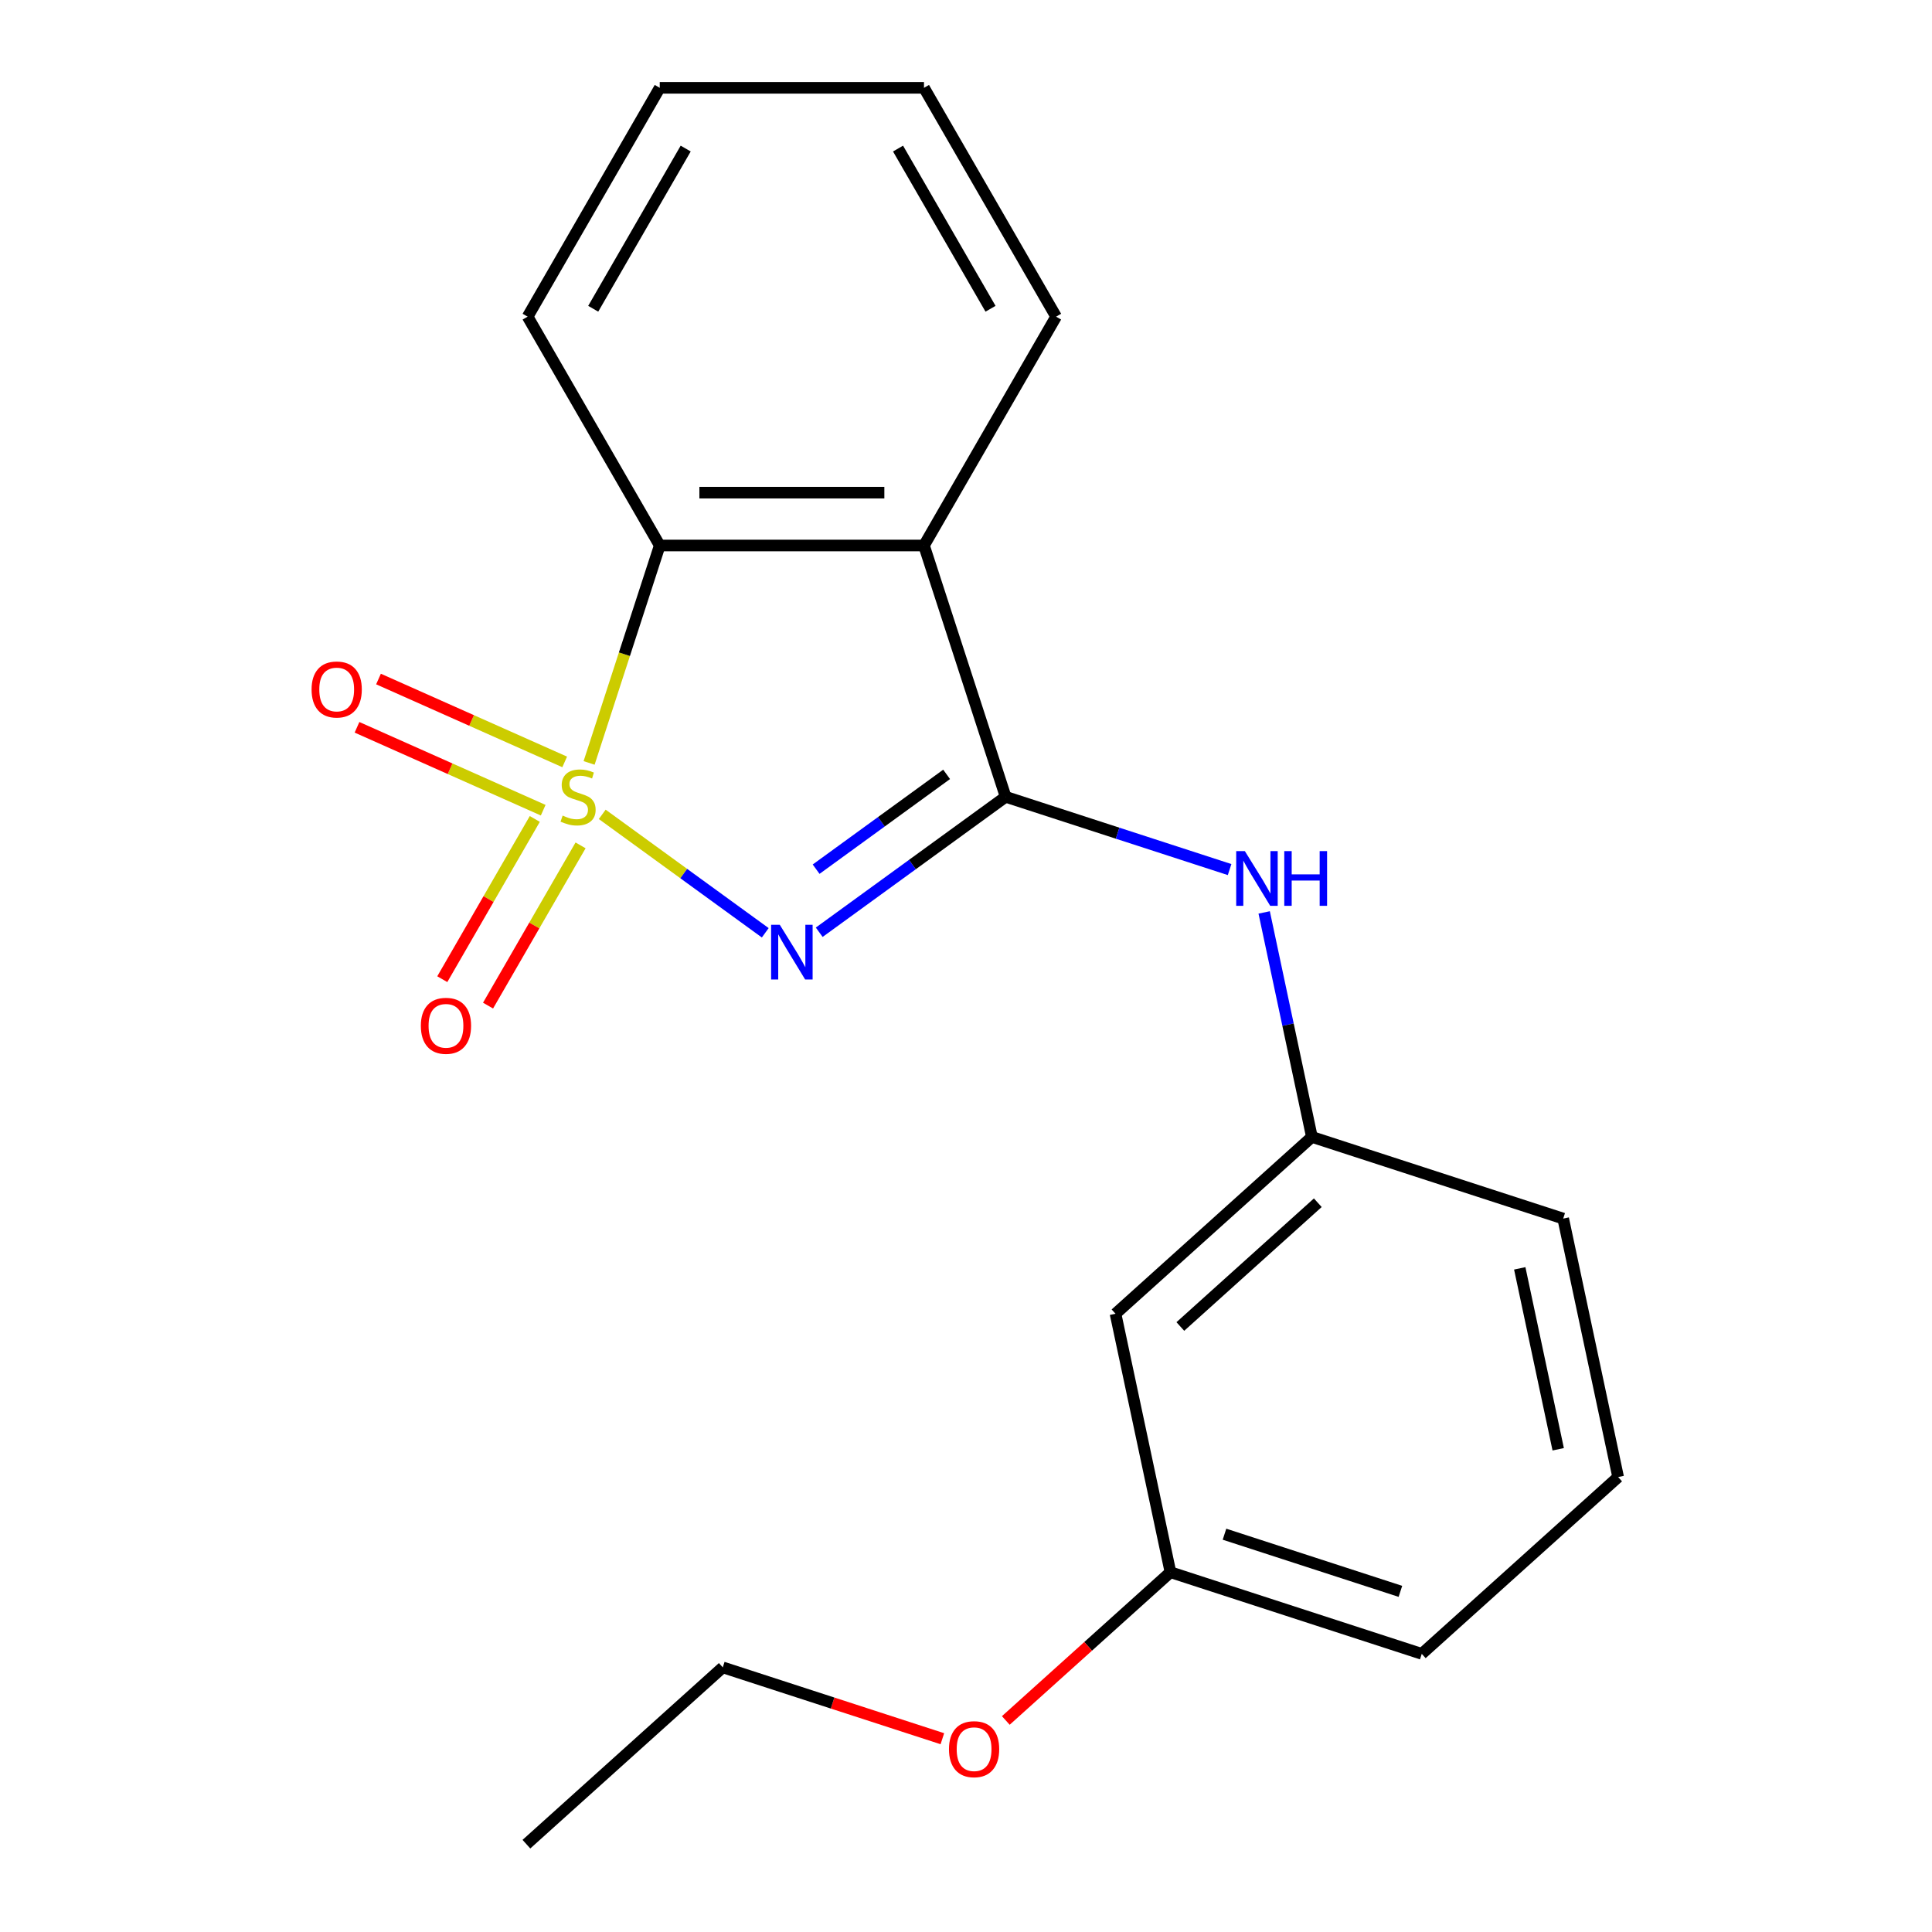 <?xml version='1.0' encoding='iso-8859-1'?>
<svg version='1.1' baseProfile='full'
              xmlns='http://www.w3.org/2000/svg'
                      xmlns:rdkit='http://www.rdkit.org/xml'
                      xmlns:xlink='http://www.w3.org/1999/xlink'
                  xml:space='preserve'
width='1000px' height='1000px' viewBox='0 0 1000 1000'>
<!-- END OF HEADER -->
<rect style='opacity:1.0;fill:#FFFFFF;stroke:none' width='1000' height='1000' x='0' y='0'> </rect>
<path class='bond-0' d='M 311.718,421.508 L 353.907,452.16' style='fill:none;fill-rule:evenodd;stroke:#CCCC00;stroke-width:6px;stroke-linecap:butt;stroke-linejoin:miter;stroke-opacity:1' />
<path class='bond-0' d='M 353.907,452.16 L 396.096,482.812' style='fill:none;fill-rule:evenodd;stroke:#0000FF;stroke-width:6px;stroke-linecap:butt;stroke-linejoin:miter;stroke-opacity:1' />
<path class='bond-3' d='M 304.917,394.887 L 323.2,338.618' style='fill:none;fill-rule:evenodd;stroke:#CCCC00;stroke-width:6px;stroke-linecap:butt;stroke-linejoin:miter;stroke-opacity:1' />
<path class='bond-3' d='M 323.2,338.618 L 341.483,282.349' style='fill:none;fill-rule:evenodd;stroke:#000000;stroke-width:6px;stroke-linecap:butt;stroke-linejoin:miter;stroke-opacity:1' />
<path class='bond-5' d='M 276.809,423.887 L 252.867,465.356' style='fill:none;fill-rule:evenodd;stroke:#CCCC00;stroke-width:6px;stroke-linecap:butt;stroke-linejoin:miter;stroke-opacity:1' />
<path class='bond-5' d='M 252.867,465.356 L 228.925,506.825' style='fill:none;fill-rule:evenodd;stroke:#FF0000;stroke-width:6px;stroke-linecap:butt;stroke-linejoin:miter;stroke-opacity:1' />
<path class='bond-5' d='M 300.498,437.565 L 276.556,479.033' style='fill:none;fill-rule:evenodd;stroke:#CCCC00;stroke-width:6px;stroke-linecap:butt;stroke-linejoin:miter;stroke-opacity:1' />
<path class='bond-5' d='M 276.556,479.033 L 252.614,520.502' style='fill:none;fill-rule:evenodd;stroke:#FF0000;stroke-width:6px;stroke-linecap:butt;stroke-linejoin:miter;stroke-opacity:1' />
<path class='bond-6' d='M 292.282,394.367 L 244.097,372.914' style='fill:none;fill-rule:evenodd;stroke:#CCCC00;stroke-width:6px;stroke-linecap:butt;stroke-linejoin:miter;stroke-opacity:1' />
<path class='bond-6' d='M 244.097,372.914 L 195.912,351.46' style='fill:none;fill-rule:evenodd;stroke:#FF0000;stroke-width:6px;stroke-linecap:butt;stroke-linejoin:miter;stroke-opacity:1' />
<path class='bond-6' d='M 281.156,419.356 L 232.971,397.903' style='fill:none;fill-rule:evenodd;stroke:#CCCC00;stroke-width:6px;stroke-linecap:butt;stroke-linejoin:miter;stroke-opacity:1' />
<path class='bond-6' d='M 232.971,397.903 L 184.786,376.45' style='fill:none;fill-rule:evenodd;stroke:#FF0000;stroke-width:6px;stroke-linecap:butt;stroke-linejoin:miter;stroke-opacity:1' />
<path class='bond-1' d='M 424.028,482.532 L 472.274,447.479' style='fill:none;fill-rule:evenodd;stroke:#0000FF;stroke-width:6px;stroke-linecap:butt;stroke-linejoin:miter;stroke-opacity:1' />
<path class='bond-1' d='M 472.274,447.479 L 520.519,412.427' style='fill:none;fill-rule:evenodd;stroke:#000000;stroke-width:6px;stroke-linecap:butt;stroke-linejoin:miter;stroke-opacity:1' />
<path class='bond-1' d='M 422.423,449.886 L 456.195,425.349' style='fill:none;fill-rule:evenodd;stroke:#0000FF;stroke-width:6px;stroke-linecap:butt;stroke-linejoin:miter;stroke-opacity:1' />
<path class='bond-1' d='M 456.195,425.349 L 489.967,400.812' style='fill:none;fill-rule:evenodd;stroke:#000000;stroke-width:6px;stroke-linecap:butt;stroke-linejoin:miter;stroke-opacity:1' />
<path class='bond-4' d='M 520.519,412.427 L 578.478,431.259' style='fill:none;fill-rule:evenodd;stroke:#000000;stroke-width:6px;stroke-linecap:butt;stroke-linejoin:miter;stroke-opacity:1' />
<path class='bond-4' d='M 578.478,431.259 L 636.437,450.091' style='fill:none;fill-rule:evenodd;stroke:#0000FF;stroke-width:6px;stroke-linecap:butt;stroke-linejoin:miter;stroke-opacity:1' />
<path class='bond-20' d='M 520.519,412.427 L 478.255,282.349' style='fill:none;fill-rule:evenodd;stroke:#000000;stroke-width:6px;stroke-linecap:butt;stroke-linejoin:miter;stroke-opacity:1' />
<path class='bond-2' d='M 478.255,282.349 L 341.483,282.349' style='fill:none;fill-rule:evenodd;stroke:#000000;stroke-width:6px;stroke-linecap:butt;stroke-linejoin:miter;stroke-opacity:1' />
<path class='bond-2' d='M 457.739,254.995 L 361.999,254.995' style='fill:none;fill-rule:evenodd;stroke:#000000;stroke-width:6px;stroke-linecap:butt;stroke-linejoin:miter;stroke-opacity:1' />
<path class='bond-10' d='M 478.255,282.349 L 546.64,163.902' style='fill:none;fill-rule:evenodd;stroke:#000000;stroke-width:6px;stroke-linecap:butt;stroke-linejoin:miter;stroke-opacity:1' />
<path class='bond-11' d='M 341.483,282.349 L 273.098,163.902' style='fill:none;fill-rule:evenodd;stroke:#000000;stroke-width:6px;stroke-linecap:butt;stroke-linejoin:miter;stroke-opacity:1' />
<path class='bond-7' d='M 654.333,472.271 L 666.683,530.372' style='fill:none;fill-rule:evenodd;stroke:#0000FF;stroke-width:6px;stroke-linecap:butt;stroke-linejoin:miter;stroke-opacity:1' />
<path class='bond-7' d='M 666.683,530.372 L 679.033,588.474' style='fill:none;fill-rule:evenodd;stroke:#000000;stroke-width:6px;stroke-linecap:butt;stroke-linejoin:miter;stroke-opacity:1' />
<path class='bond-8' d='M 679.033,588.474 L 577.392,679.992' style='fill:none;fill-rule:evenodd;stroke:#000000;stroke-width:6px;stroke-linecap:butt;stroke-linejoin:miter;stroke-opacity:1' />
<path class='bond-8' d='M 682.09,622.53 L 610.942,686.592' style='fill:none;fill-rule:evenodd;stroke:#000000;stroke-width:6px;stroke-linecap:butt;stroke-linejoin:miter;stroke-opacity:1' />
<path class='bond-14' d='M 679.033,588.474 L 809.11,630.739' style='fill:none;fill-rule:evenodd;stroke:#000000;stroke-width:6px;stroke-linecap:butt;stroke-linejoin:miter;stroke-opacity:1' />
<path class='bond-9' d='M 577.392,679.992 L 605.828,813.774' style='fill:none;fill-rule:evenodd;stroke:#000000;stroke-width:6px;stroke-linecap:butt;stroke-linejoin:miter;stroke-opacity:1' />
<path class='bond-12' d='M 605.828,813.774 L 563.217,852.141' style='fill:none;fill-rule:evenodd;stroke:#000000;stroke-width:6px;stroke-linecap:butt;stroke-linejoin:miter;stroke-opacity:1' />
<path class='bond-12' d='M 563.217,852.141 L 520.607,890.508' style='fill:none;fill-rule:evenodd;stroke:#FF0000;stroke-width:6px;stroke-linecap:butt;stroke-linejoin:miter;stroke-opacity:1' />
<path class='bond-22' d='M 605.828,813.774 L 735.906,856.039' style='fill:none;fill-rule:evenodd;stroke:#000000;stroke-width:6px;stroke-linecap:butt;stroke-linejoin:miter;stroke-opacity:1' />
<path class='bond-22' d='M 633.793,794.099 L 724.847,823.684' style='fill:none;fill-rule:evenodd;stroke:#000000;stroke-width:6px;stroke-linecap:butt;stroke-linejoin:miter;stroke-opacity:1' />
<path class='bond-21' d='M 546.64,163.902 L 478.255,45.455' style='fill:none;fill-rule:evenodd;stroke:#000000;stroke-width:6px;stroke-linecap:butt;stroke-linejoin:miter;stroke-opacity:1' />
<path class='bond-21' d='M 512.693,159.812 L 464.823,76.899' style='fill:none;fill-rule:evenodd;stroke:#000000;stroke-width:6px;stroke-linecap:butt;stroke-linejoin:miter;stroke-opacity:1' />
<path class='bond-18' d='M 273.098,163.902 L 341.483,45.455' style='fill:none;fill-rule:evenodd;stroke:#000000;stroke-width:6px;stroke-linecap:butt;stroke-linejoin:miter;stroke-opacity:1' />
<path class='bond-18' d='M 307.045,159.812 L 354.915,76.899' style='fill:none;fill-rule:evenodd;stroke:#000000;stroke-width:6px;stroke-linecap:butt;stroke-linejoin:miter;stroke-opacity:1' />
<path class='bond-16' d='M 487.768,899.957 L 430.939,881.492' style='fill:none;fill-rule:evenodd;stroke:#FF0000;stroke-width:6px;stroke-linecap:butt;stroke-linejoin:miter;stroke-opacity:1' />
<path class='bond-16' d='M 430.939,881.492 L 374.11,863.028' style='fill:none;fill-rule:evenodd;stroke:#000000;stroke-width:6px;stroke-linecap:butt;stroke-linejoin:miter;stroke-opacity:1' />
<path class='bond-13' d='M 837.546,764.521 L 809.11,630.739' style='fill:none;fill-rule:evenodd;stroke:#000000;stroke-width:6px;stroke-linecap:butt;stroke-linejoin:miter;stroke-opacity:1' />
<path class='bond-13' d='M 806.524,750.141 L 786.619,656.493' style='fill:none;fill-rule:evenodd;stroke:#000000;stroke-width:6px;stroke-linecap:butt;stroke-linejoin:miter;stroke-opacity:1' />
<path class='bond-15' d='M 837.546,764.521 L 735.906,856.039' style='fill:none;fill-rule:evenodd;stroke:#000000;stroke-width:6px;stroke-linecap:butt;stroke-linejoin:miter;stroke-opacity:1' />
<path class='bond-19' d='M 374.11,863.028 L 272.469,954.545' style='fill:none;fill-rule:evenodd;stroke:#000000;stroke-width:6px;stroke-linecap:butt;stroke-linejoin:miter;stroke-opacity:1' />
<path class='bond-17' d='M 478.255,45.455 L 341.483,45.455' style='fill:none;fill-rule:evenodd;stroke:#000000;stroke-width:6px;stroke-linecap:butt;stroke-linejoin:miter;stroke-opacity:1' />
<path  class='atom-0' d='M 291.219 422.147
Q 291.539 422.267, 292.859 422.827
Q 294.179 423.387, 295.619 423.747
Q 297.099 424.067, 298.539 424.067
Q 301.219 424.067, 302.779 422.787
Q 304.339 421.467, 304.339 419.187
Q 304.339 417.627, 303.539 416.667
Q 302.779 415.707, 301.579 415.187
Q 300.379 414.667, 298.379 414.067
Q 295.859 413.307, 294.339 412.587
Q 292.859 411.867, 291.779 410.347
Q 290.739 408.827, 290.739 406.267
Q 290.739 402.707, 293.139 400.507
Q 295.579 398.307, 300.379 398.307
Q 303.659 398.307, 307.379 399.867
L 306.459 402.947
Q 303.059 401.547, 300.499 401.547
Q 297.739 401.547, 296.219 402.707
Q 294.699 403.827, 294.739 405.787
Q 294.739 407.307, 295.499 408.227
Q 296.299 409.147, 297.419 409.667
Q 298.579 410.187, 300.499 410.787
Q 303.059 411.587, 304.579 412.387
Q 306.099 413.187, 307.179 414.827
Q 308.299 416.427, 308.299 419.187
Q 308.299 423.107, 305.659 425.227
Q 303.059 427.307, 298.699 427.307
Q 296.179 427.307, 294.259 426.747
Q 292.379 426.227, 290.139 425.307
L 291.219 422.147
' fill='#CCCC00'/>
<path  class='atom-1' d='M 403.609 478.659
L 412.889 493.659
Q 413.809 495.139, 415.289 497.819
Q 416.769 500.499, 416.849 500.659
L 416.849 478.659
L 420.609 478.659
L 420.609 506.979
L 416.729 506.979
L 406.769 490.579
Q 405.609 488.659, 404.369 486.459
Q 403.169 484.259, 402.809 483.579
L 402.809 506.979
L 399.129 506.979
L 399.129 478.659
L 403.609 478.659
' fill='#0000FF'/>
<path  class='atom-5' d='M 644.336 440.531
L 653.616 455.531
Q 654.536 457.011, 656.016 459.691
Q 657.496 462.371, 657.576 462.531
L 657.576 440.531
L 661.336 440.531
L 661.336 468.851
L 657.456 468.851
L 647.496 452.451
Q 646.336 450.531, 645.096 448.331
Q 643.896 446.131, 643.536 445.451
L 643.536 468.851
L 639.856 468.851
L 639.856 440.531
L 644.336 440.531
' fill='#0000FF'/>
<path  class='atom-5' d='M 664.736 440.531
L 668.576 440.531
L 668.576 452.571
L 683.056 452.571
L 683.056 440.531
L 686.896 440.531
L 686.896 468.851
L 683.056 468.851
L 683.056 455.771
L 668.576 455.771
L 668.576 468.851
L 664.736 468.851
L 664.736 440.531
' fill='#0000FF'/>
<path  class='atom-6' d='M 217.833 530.954
Q 217.833 524.154, 221.193 520.354
Q 224.553 516.554, 230.833 516.554
Q 237.113 516.554, 240.473 520.354
Q 243.833 524.154, 243.833 530.954
Q 243.833 537.834, 240.433 541.754
Q 237.033 545.634, 230.833 545.634
Q 224.593 545.634, 221.193 541.754
Q 217.833 537.874, 217.833 530.954
M 230.833 542.434
Q 235.153 542.434, 237.473 539.554
Q 239.833 536.634, 239.833 530.954
Q 239.833 525.394, 237.473 522.594
Q 235.153 519.754, 230.833 519.754
Q 226.513 519.754, 224.153 522.554
Q 221.833 525.354, 221.833 530.954
Q 221.833 536.674, 224.153 539.554
Q 226.513 542.434, 230.833 542.434
' fill='#FF0000'/>
<path  class='atom-7' d='M 161.272 356.877
Q 161.272 350.077, 164.632 346.277
Q 167.992 342.477, 174.272 342.477
Q 180.552 342.477, 183.912 346.277
Q 187.272 350.077, 187.272 356.877
Q 187.272 363.757, 183.872 367.677
Q 180.472 371.557, 174.272 371.557
Q 168.032 371.557, 164.632 367.677
Q 161.272 363.797, 161.272 356.877
M 174.272 368.357
Q 178.592 368.357, 180.912 365.477
Q 183.272 362.557, 183.272 356.877
Q 183.272 351.317, 180.912 348.517
Q 178.592 345.677, 174.272 345.677
Q 169.952 345.677, 167.592 348.477
Q 165.272 351.277, 165.272 356.877
Q 165.272 362.597, 167.592 365.477
Q 169.952 368.357, 174.272 368.357
' fill='#FF0000'/>
<path  class='atom-13' d='M 491.187 905.372
Q 491.187 898.572, 494.547 894.772
Q 497.907 890.972, 504.187 890.972
Q 510.467 890.972, 513.827 894.772
Q 517.187 898.572, 517.187 905.372
Q 517.187 912.252, 513.787 916.172
Q 510.387 920.052, 504.187 920.052
Q 497.947 920.052, 494.547 916.172
Q 491.187 912.292, 491.187 905.372
M 504.187 916.852
Q 508.507 916.852, 510.827 913.972
Q 513.187 911.052, 513.187 905.372
Q 513.187 899.812, 510.827 897.012
Q 508.507 894.172, 504.187 894.172
Q 499.867 894.172, 497.507 896.972
Q 495.187 899.772, 495.187 905.372
Q 495.187 911.092, 497.507 913.972
Q 499.867 916.852, 504.187 916.852
' fill='#FF0000'/>
</svg>
